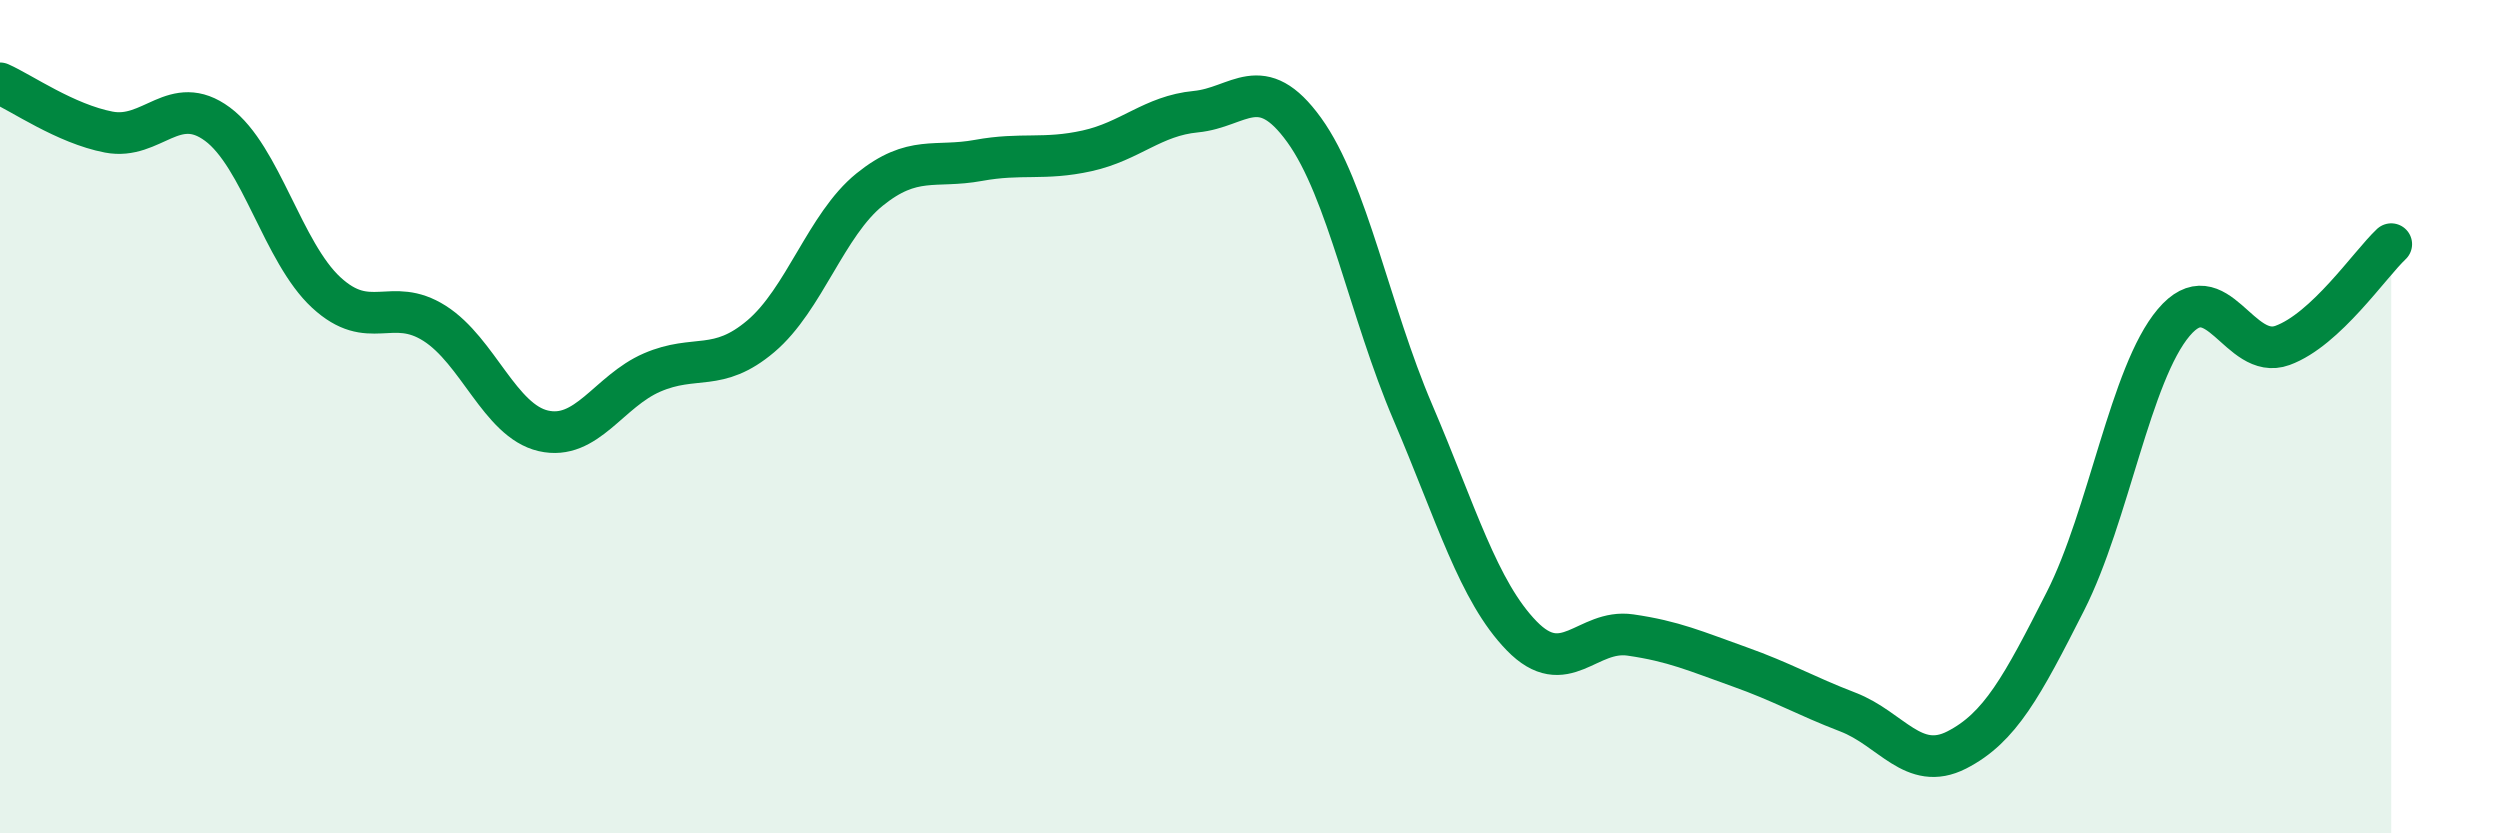 
    <svg width="60" height="20" viewBox="0 0 60 20" xmlns="http://www.w3.org/2000/svg">
      <path
        d="M 0,2 C 0.52,2.23 1.57,2.97 2.61,3.17 C 3.65,3.37 4.18,2.21 5.22,2.98 C 6.26,3.75 6.79,6.06 7.83,7.02 C 8.87,7.98 9.39,7.1 10.43,7.76 C 11.47,8.42 12,10.1 13.04,10.34 C 14.08,10.58 14.61,9.39 15.65,8.94 C 16.69,8.49 17.22,8.95 18.26,8.07 C 19.3,7.19 19.83,5.39 20.87,4.55 C 21.91,3.71 22.44,4.04 23.48,3.85 C 24.52,3.66 25.05,3.85 26.09,3.62 C 27.13,3.39 27.66,2.78 28.7,2.68 C 29.74,2.58 30.26,1.68 31.3,3.12 C 32.34,4.56 32.87,7.47 33.91,9.9 C 34.95,12.33 35.48,14.19 36.52,15.26 C 37.56,16.33 38.09,15.09 39.13,15.24 C 40.17,15.39 40.7,15.63 41.74,16 C 42.78,16.37 43.31,16.69 44.35,17.09 C 45.39,17.49 45.92,18.53 46.96,18 C 48,17.47 48.53,16.48 49.57,14.43 C 50.61,12.38 51.13,8.97 52.17,7.74 C 53.21,6.51 53.74,8.67 54.78,8.29 C 55.82,7.91 56.87,6.35 57.39,5.86L57.39 20L0 20Z"
        fill="#008740"
        opacity="0.1"
        stroke-linecap="round"
        stroke-linejoin="round"
      />
      <path
        d="M 0,2 C 0.52,2.23 1.57,2.97 2.61,3.17 C 3.65,3.37 4.18,2.21 5.22,2.98 C 6.26,3.75 6.79,6.06 7.83,7.02 C 8.87,7.98 9.39,7.1 10.43,7.76 C 11.47,8.42 12,10.1 13.04,10.34 C 14.08,10.58 14.61,9.39 15.65,8.94 C 16.69,8.49 17.22,8.95 18.26,8.07 C 19.3,7.19 19.83,5.39 20.87,4.55 C 21.91,3.71 22.44,4.04 23.48,3.85 C 24.52,3.66 25.05,3.85 26.09,3.62 C 27.13,3.39 27.66,2.78 28.7,2.68 C 29.74,2.58 30.26,1.68 31.3,3.12 C 32.34,4.56 32.87,7.47 33.91,9.9 C 34.95,12.33 35.48,14.19 36.52,15.26 C 37.56,16.33 38.09,15.09 39.13,15.24 C 40.17,15.39 40.7,15.63 41.74,16 C 42.78,16.37 43.31,16.69 44.35,17.09 C 45.39,17.49 45.92,18.53 46.96,18 C 48,17.47 48.53,16.48 49.57,14.43 C 50.61,12.38 51.13,8.97 52.17,7.74 C 53.21,6.51 53.74,8.67 54.78,8.29 C 55.82,7.91 56.87,6.35 57.39,5.86"
        stroke="#008740"
        stroke-width="1"
        fill="none"
        stroke-linecap="round"
        stroke-linejoin="round"
      />
    </svg>
  